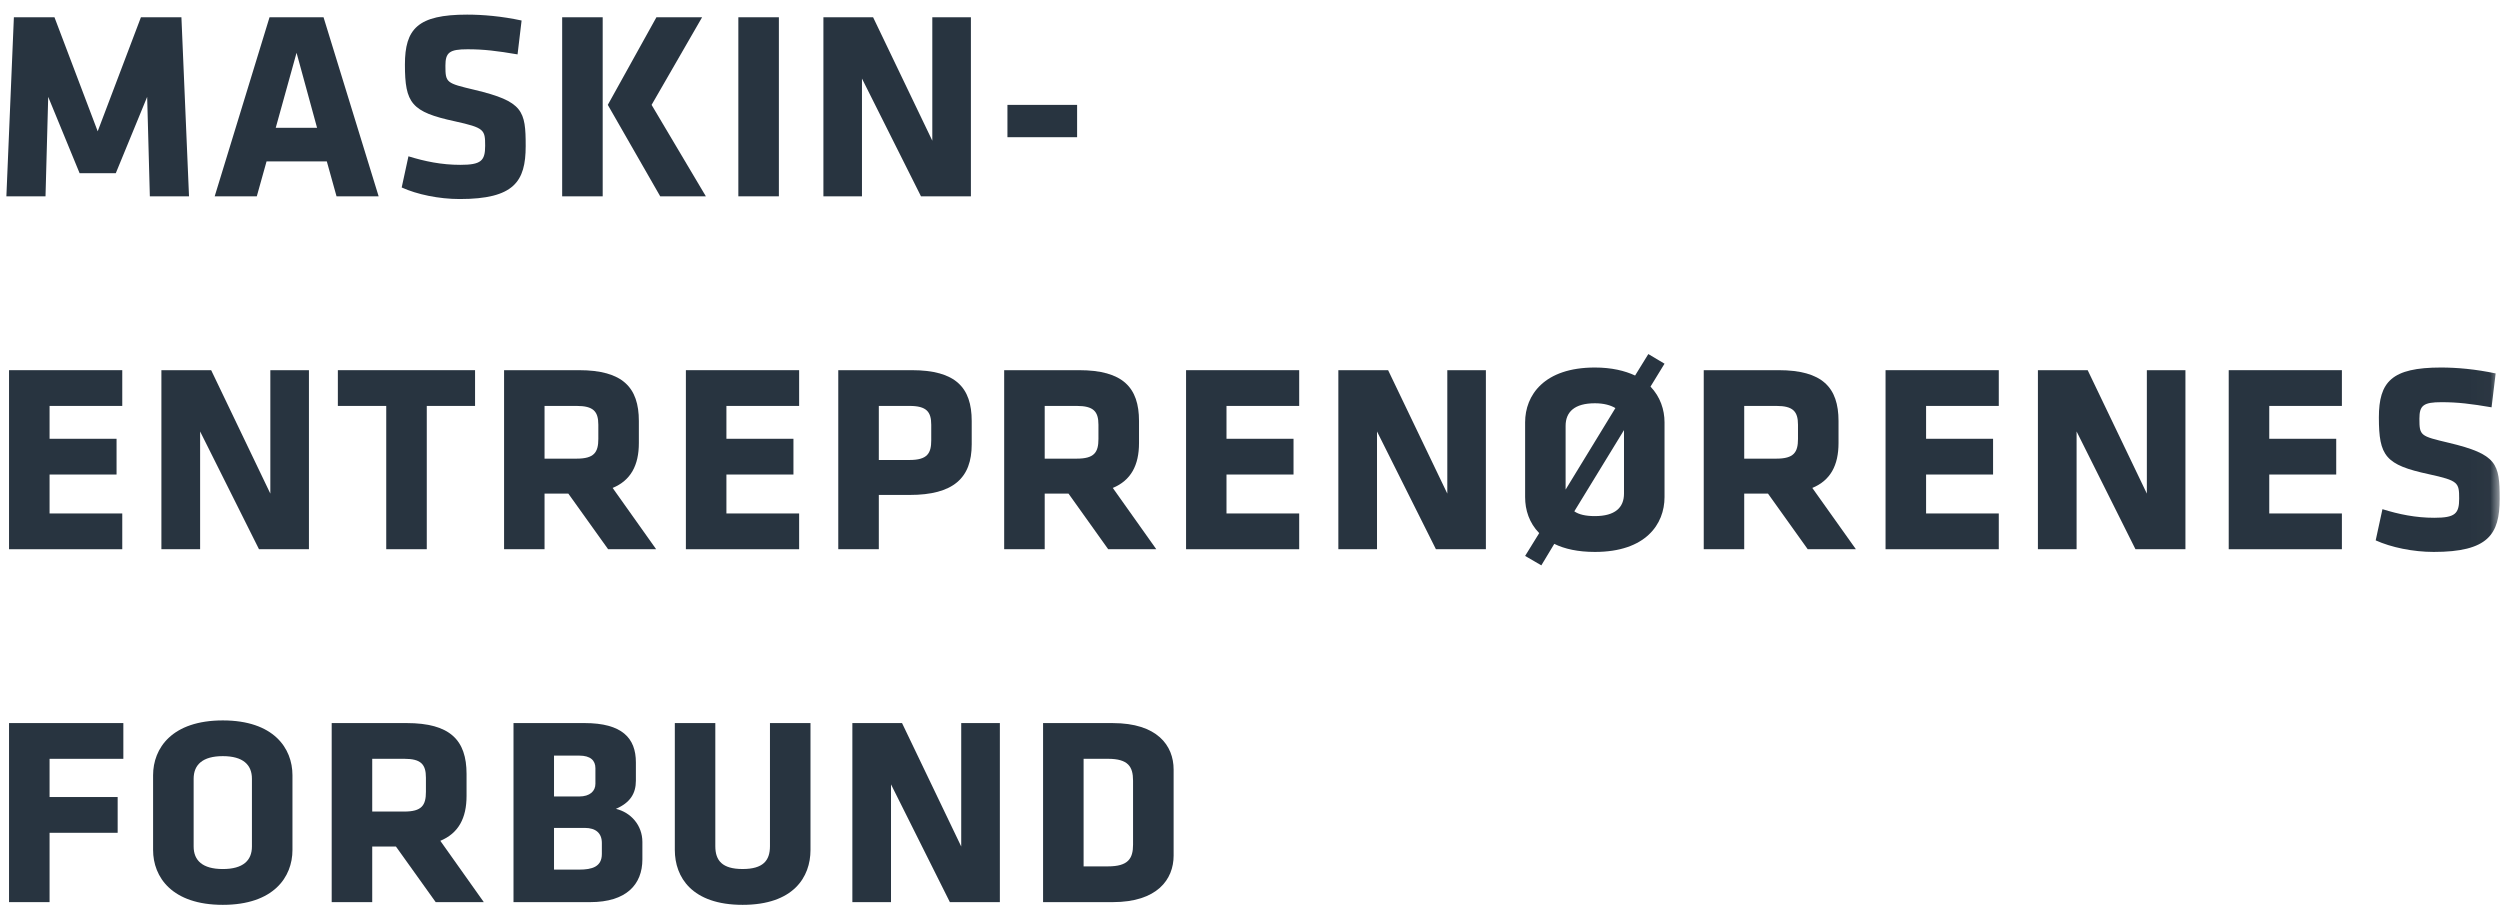 <svg xmlns="http://www.w3.org/2000/svg" xmlns:xlink="http://www.w3.org/1999/xlink" width="127px" height="46px" viewBox="0 0 127 46"><defs><polygon id="path-1" points="0.985 98.913 146.985 98.913 146.985 0.475 0.985 0.475"></polygon></defs><g id="Symbols" stroke="none" stroke-width="1" fill="none" fill-rule="evenodd"><g id="menu" transform="translate(-100, -17)"><g id="Group-2" transform="translate(2, -9)"><g id="Group-35"><g id="logo_bokstaver" transform="translate(78, 0)"><path d="M43.354,36.111 C42.296,36.111 41.187,35.878 40.406,35.524 L40.749,33.94 C41.584,34.199 42.435,34.374 43.382,34.374 C44.438,34.374 44.646,34.171 44.646,33.406 C44.646,32.586 44.605,32.493 43.107,32.162 C40.899,31.686 40.57,31.245 40.57,29.282 C40.57,27.467 41.215,26.743 43.728,26.743 C44.521,26.743 45.483,26.823 46.497,27.042 L46.292,28.763 C45.25,28.585 44.577,28.503 43.751,28.503 C42.831,28.503 42.627,28.666 42.627,29.337 C42.627,30.211 42.67,30.222 44.111,30.565 C46.581,31.154 46.705,31.63 46.705,33.419 C46.705,35.224 46.113,36.111 43.354,36.111" id="Fill-3" fill="#283440"></path><path d="M50.876,31.328 L53.346,26.877 L55.667,26.877 L53.101,31.328 L55.858,35.973 L53.539,35.973 L50.876,31.328 Z M48.558,35.973 L50.617,35.973 L50.617,26.877 L48.558,26.877 L48.558,35.973 Z" id="Fill-5" fill="#283440"></path><mask id="mask-2" fill="white"><use xlink:href="#path-1"></use></mask><g id="Clip-8"></g><polygon id="Fill-7" fill="#283440" mask="url(#mask-2)" points="57.508 35.973 59.567 35.973 59.567 26.877 57.508 26.877"></polygon><polygon id="Fill-9" fill="#283440" mask="url(#mask-2)" points="63.788 29.991 63.788 35.973 61.829 35.973 61.829 26.878 64.354 26.878 67.361 33.147 67.361 26.878 69.322 26.878 69.322 35.973 66.786 35.973"></polygon><polygon id="Fill-10" fill="#283440" mask="url(#mask-2)" points="71.178 32.97 74.717 32.97 74.717 31.328 71.178 31.328"></polygon><polygon id="Fill-11" fill="#283440" mask="url(#mask-2)" points="20.459 53.901 20.459 44.805 26.211 44.805 26.211 46.621 22.518 46.621 22.518 48.29 25.921 48.29 25.921 50.106 22.518 50.106 22.518 52.084 26.211 52.084 26.211 53.901"></polygon><polygon id="Fill-12" fill="#283440" mask="url(#mask-2)" points="30.166 47.918 30.166 53.901 28.199 53.901 28.199 44.805 30.727 44.805 33.733 51.075 33.733 44.805 35.694 44.805 35.694 53.901 33.157 53.901"></polygon><polygon id="Fill-13" fill="#283440" mask="url(#mask-2)" points="41.68 46.621 41.68 53.9 39.621 53.9 39.621 46.621 37.163 46.621 37.163 44.805 44.133 44.805 44.133 46.621"></polygon><path d="M50.395,47.577 C50.395,46.894 50.137,46.621 49.297,46.621 L47.663,46.621 L47.663,49.299 L49.297,49.299 C50.175,49.299 50.395,48.986 50.395,48.3 L50.395,47.577 Z M48.871,51.075 L47.663,51.075 L47.663,53.9 L45.607,53.9 L45.607,44.805 L49.408,44.805 C51.631,44.805 52.454,45.68 52.454,47.387 L52.454,48.507 C52.454,49.638 52.042,50.406 51.122,50.787 L53.332,53.9 L50.892,53.9 L48.871,51.075 Z" id="Fill-14" fill="#283440" mask="url(#mask-2)"></path><polygon id="Fill-15" fill="#283440" mask="url(#mask-2)" points="54.843 53.901 54.843 44.805 60.596 44.805 60.596 46.621 56.902 46.621 56.902 48.29 60.307 48.29 60.307 50.106 56.902 50.106 56.902 52.084 60.596 52.084 60.596 53.901"></polygon><path d="M67.307,47.577 C67.307,46.923 67.071,46.621 66.21,46.621 L64.644,46.621 L64.644,49.367 L66.21,49.367 C67.113,49.367 67.307,49.024 67.307,48.37 L67.307,47.577 Z M66.21,51.143 L64.644,51.143 L64.644,53.9 L62.584,53.9 L62.584,44.805 L66.318,44.805 C68.539,44.805 69.363,45.68 69.363,47.387 L69.363,48.575 C69.363,50.28 68.432,51.143 66.21,51.143 L66.21,51.143 Z" id="Fill-16" fill="#283440" mask="url(#mask-2)"></path><path d="M75.801,47.577 C75.801,46.894 75.541,46.621 74.703,46.621 L73.071,46.621 L73.071,49.299 L74.703,49.299 C75.584,49.299 75.801,48.986 75.801,48.3 L75.801,47.577 Z M74.28,51.075 L73.071,51.075 L73.071,53.9 L71.012,53.9 L71.012,44.805 L74.814,44.805 C77.037,44.805 77.862,45.68 77.862,47.387 L77.862,48.507 C77.862,49.638 77.449,50.406 76.53,50.787 L78.739,53.9 L76.296,53.9 L74.28,51.075 Z" id="Fill-17" fill="#283440" mask="url(#mask-2)"></path><polygon id="Fill-18" fill="#283440" mask="url(#mask-2)" points="80.252 53.901 80.252 44.805 85.999 44.805 85.999 46.621 82.306 46.621 82.306 48.29 85.711 48.29 85.711 50.106 82.306 50.106 82.306 52.084 85.999 52.084 85.999 53.901"></polygon><polygon id="Fill-19" fill="#283440" mask="url(#mask-2)" points="89.952 47.918 89.952 53.901 87.988 53.901 87.988 44.805 90.516 44.805 93.523 51.075 93.523 44.805 95.483 44.805 95.483 53.901 92.945 53.901"></polygon><path d="M102.499,51.075 L102.499,47.849 L99.975,51.976 C100.207,52.138 100.551,52.218 101.02,52.218 C102.046,52.218 102.499,51.785 102.499,51.075 L102.499,51.075 Z M99.533,50.871 L102.062,46.73 C101.814,46.582 101.469,46.486 101.02,46.486 C99.99,46.486 99.533,46.924 99.533,47.633 L99.533,50.871 Z M98.192,53.082 C97.682,52.562 97.476,51.907 97.476,51.252 L97.476,47.455 C97.476,46.076 98.439,44.67 101.02,44.67 C101.868,44.67 102.541,44.833 103.063,45.077 L103.735,43.986 L104.558,44.476 L103.846,45.639 C104.341,46.158 104.558,46.812 104.558,47.455 L104.558,51.252 C104.558,52.63 103.6,54.038 101.02,54.038 C100.165,54.038 99.481,53.887 98.957,53.628 L98.3,54.72 L97.476,54.241 L98.192,53.082 Z" id="Fill-20" fill="#283440" mask="url(#mask-2)"></path><path d="M111.338,47.577 C111.338,46.894 111.078,46.621 110.243,46.621 L108.606,46.621 L108.606,49.299 L110.243,49.299 C111.118,49.299 111.338,48.986 111.338,48.3 L111.338,47.577 Z M109.814,51.075 L108.606,51.075 L108.606,53.9 L106.55,53.9 L106.55,44.805 L110.35,44.805 C112.573,44.805 113.397,45.68 113.397,47.387 L113.397,48.507 C113.397,49.638 112.987,50.406 112.065,50.787 L114.279,53.9 L111.832,53.9 L109.814,51.075 Z" id="Fill-21" fill="#283440" mask="url(#mask-2)"></path><polygon id="Fill-22" fill="#283440" mask="url(#mask-2)" points="115.786 53.901 115.786 44.805 121.538 44.805 121.538 46.621 117.845 46.621 117.845 48.29 121.248 48.29 121.248 50.106 117.845 50.106 117.845 52.084 121.538 52.084 121.538 53.901"></polygon><polygon id="Fill-23" fill="#283440" mask="url(#mask-2)" points="125.491 47.918 125.491 53.901 123.526 53.901 123.526 44.805 126.054 44.805 129.06 51.075 129.06 44.805 131.02 44.805 131.02 53.901 128.482 53.901"></polygon><polygon id="Fill-24" fill="#283440" mask="url(#mask-2)" points="133.219 53.901 133.219 44.805 138.968 44.805 138.968 46.621 135.278 46.621 135.278 48.29 138.68 48.29 138.68 50.106 135.278 50.106 135.278 52.084 138.968 52.084 138.968 53.901"></polygon><path d="M143.633,54.038 C142.577,54.038 141.468,53.805 140.685,53.451 L141.028,51.866 C141.865,52.127 142.716,52.303 143.663,52.303 C144.717,52.303 144.926,52.098 144.926,51.333 C144.926,50.514 144.887,50.418 143.387,50.09 C141.178,49.614 140.847,49.172 140.847,47.208 C140.847,45.394 141.492,44.67 144.004,44.67 C144.803,44.67 145.761,44.753 146.779,44.97 L146.572,46.692 C145.527,46.514 144.855,46.431 144.032,46.431 C143.113,46.431 142.906,46.593 142.906,47.266 C142.906,48.14 142.95,48.15 144.39,48.492 C146.859,49.08 146.984,49.556 146.984,51.345 C146.984,53.151 146.393,54.038 143.633,54.038" id="Fill-25" fill="#283440" mask="url(#mask-2)"></path><polygon id="Fill-26" fill="#283440" mask="url(#mask-2)" points="20.459 71.828 20.459 62.732 26.266 62.732 26.266 64.548 22.518 64.548 22.518 66.489 25.977 66.489 25.977 68.306 22.518 68.306 22.518 71.828"></polygon><path d="M32.798,65.561 C32.798,64.852 32.348,64.412 31.319,64.412 C30.289,64.412 29.837,64.852 29.837,65.561 L29.837,69.002 C29.837,69.712 30.289,70.147 31.319,70.147 C32.348,70.147 32.798,69.712 32.798,69.002 L32.798,65.561 Z M34.857,69.179 C34.857,70.558 33.896,71.966 31.319,71.966 C28.738,71.966 27.777,70.558 27.777,69.179 L27.777,65.383 C27.777,64.004 28.738,62.597 31.319,62.597 C33.896,62.597 34.857,64.004 34.857,65.383 L34.857,69.179 Z" id="Fill-27" fill="#283440" mask="url(#mask-2)"></path><path d="M41.637,65.506 C41.637,64.821 41.378,64.547 40.539,64.547 L38.909,64.547 L38.909,67.227 L40.539,67.227 C41.422,67.227 41.637,66.913 41.637,66.228 L41.637,65.506 Z M40.113,69.003 L38.909,69.003 L38.909,71.828 L36.85,71.828 L36.85,62.732 L40.651,62.732 C42.873,62.732 43.701,63.606 43.701,65.315 L43.701,66.434 C43.701,67.567 43.287,68.332 42.368,68.713 L44.577,71.828 L42.133,71.828 L40.113,69.003 Z" id="Fill-28" fill="#283440" mask="url(#mask-2)"></path><path d="M50.574,68.822 C50.574,68.319 50.259,68.058 49.71,68.058 L48.144,68.058 L48.144,70.176 L49.424,70.176 C50.068,70.176 50.574,70.038 50.574,69.383 L50.574,68.822 Z M50.247,65.026 C50.247,64.632 49.998,64.385 49.424,64.385 L48.144,64.385 L48.144,66.461 L49.424,66.461 C49.97,66.461 50.247,66.187 50.247,65.817 L50.247,65.026 Z M49.985,71.828 L46.086,71.828 L46.086,62.732 L49.695,62.732 C51.603,62.732 52.303,63.496 52.303,64.728 L52.303,65.657 C52.303,66.308 52.016,66.775 51.288,67.09 C52.042,67.265 52.633,67.922 52.633,68.769 L52.633,69.657 C52.633,70.939 51.809,71.828 49.985,71.828 L49.985,71.828 Z" id="Fill-29" fill="#283440" mask="url(#mask-2)"></path><path d="M61.173,62.732 L61.173,69.18 C61.173,70.557 60.306,71.966 57.725,71.966 C55.145,71.966 54.281,70.557 54.281,69.18 L54.281,62.732 L56.338,62.732 L56.338,68.989 C56.338,69.722 56.695,70.146 57.725,70.146 C58.758,70.146 59.114,69.722 59.114,68.989 L59.114,62.732 L61.173,62.732 Z" id="Fill-30" fill="#283440" mask="url(#mask-2)"></path><polygon id="Fill-31" fill="#283440" mask="url(#mask-2)" points="65.263 65.846 65.263 71.828 63.3 71.828 63.3 62.733 65.824 62.733 68.83 69.002 68.83 62.733 70.793 62.733 70.793 71.828 68.253 71.828"></polygon><path d="M77.559,65.657 C77.559,64.946 77.313,64.547 76.284,64.547 L75.047,64.547 L75.047,70.012 L76.284,70.012 C77.313,70.012 77.559,69.616 77.559,68.907 L77.559,65.657 Z M76.53,71.828 L72.988,71.828 L72.988,62.733 L76.53,62.733 C78.781,62.733 79.62,63.866 79.62,65.093 L79.62,69.465 C79.62,70.679 78.781,71.828 76.53,71.828 L76.53,71.828 Z" id="Fill-32" fill="#283440" mask="url(#mask-2)"></path><polygon id="Fill-1" fill="#283440" mask="url(#mask-2)" points="22.449 30.921 22.312 35.973 20.324 35.973 20.705 26.877 22.767 26.877 24.963 32.67 27.159 26.877 29.216 26.877 29.602 35.973 27.612 35.973 27.476 30.921 25.882 34.799 24.044 34.799"></polygon><path d="M34.007,32.493 L36.107,32.493 L35.065,28.681 L34.007,32.493 Z M39.235,35.973 L37.096,35.973 L36.602,34.199 L33.541,34.199 L33.045,35.973 L30.906,35.973 L33.692,26.878 L36.436,26.878 L39.235,35.973 Z" id="Fill-2" fill="#283440" mask="url(#mask-2)"></path></g></g></g></g></g></svg>